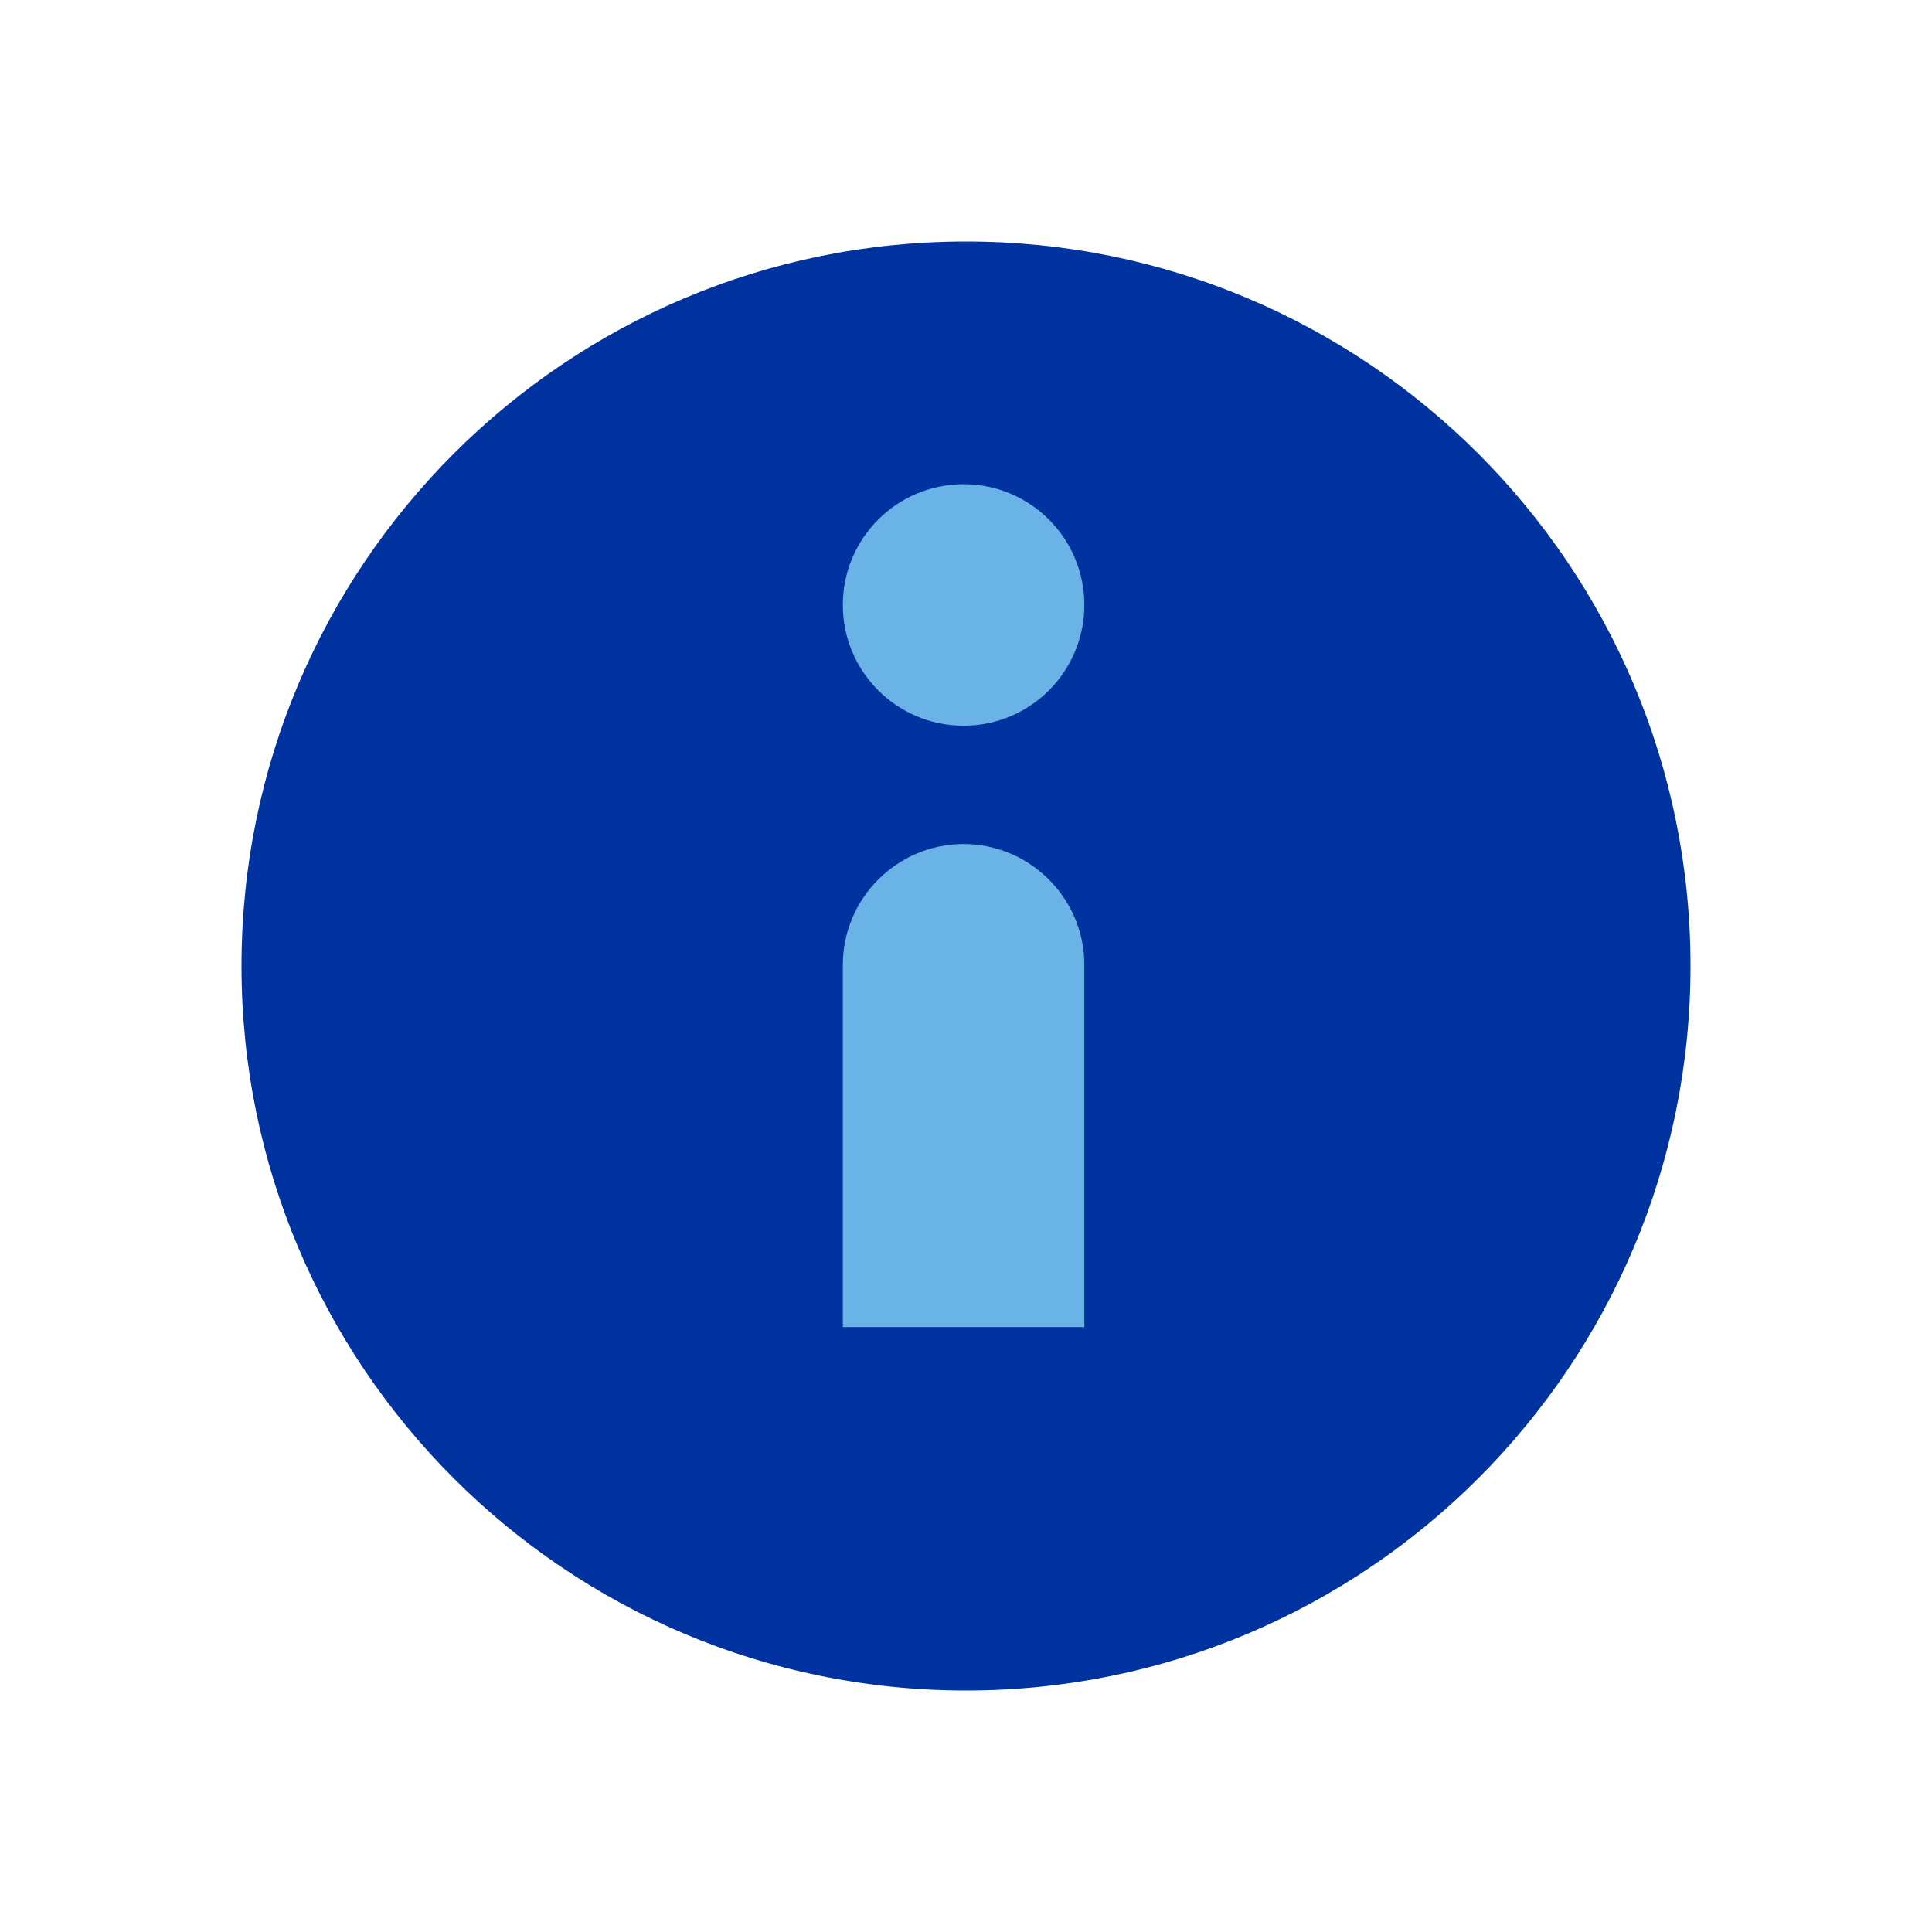 <svg width="160" height="160" viewBox="0 0 160 160" fill="none" xmlns="http://www.w3.org/2000/svg">
<path d="M80 140C113.137 140 140 113.137 140 80C140 46.863 113.137 20 80 20C46.863 20 20 46.863 20 80C20 113.137 46.863 140 80 140Z" fill="#0033A0"/>
<path d="M79.8 60.1C85.323 60.1 89.8 55.623 89.8 50.1C89.8 44.577 85.323 40.1 79.8 40.1C74.277 40.1 69.8 44.577 69.8 50.1C69.8 55.623 74.277 60.1 79.8 60.1Z" fill="#69B3E7"/>
<path d="M79.8 69.9C85.3 69.9 89.8 74.4 89.8 79.9V109.9H69.8V79.9C69.8 74.4 74.3 69.9 79.8 69.9Z" fill="#69B3E7"/>
</svg>
